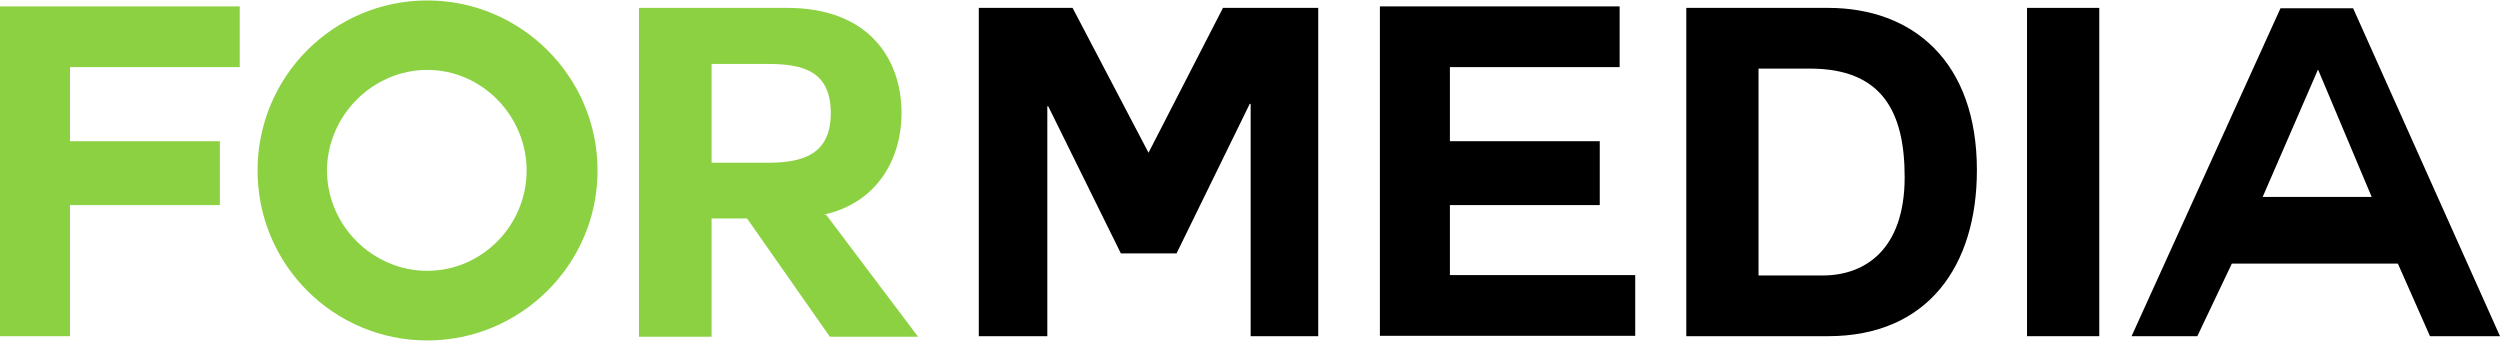 <?xml version="1.0" encoding="UTF-8"?>
<!DOCTYPE svg PUBLIC "-//W3C//DTD SVG 1.1//EN" "http://www.w3.org/Graphics/SVG/1.1/DTD/svg11.dtd">
<!-- Creator: CorelDRAW 2018 (64 bitů) -->
<svg xmlns="http://www.w3.org/2000/svg" xml:space="preserve" width="88px" height="12px" version="1.1" style="shape-rendering:geometricPrecision; text-rendering:geometricPrecision; image-rendering:optimizeQuality; fill-rule:evenodd; clip-rule:evenodd"
viewBox="0 0 134.63 18.31"
 xmlns:xlink="http://www.w3.org/1999/xlink">
 <defs>
  <style type="text/css">
   <![CDATA[
    .fil1 {fill:black;fill-rule:nonzero}
    .fil0 {fill:#8BD142;fill-rule:nonzero}
   ]]>
  </style>
 </defs>
 <g id="Vrstva_x0020_1">
  <polygon class="fil0" points="3.77,14.79 3.77,18.08 0,18.08 0,0.32 12.91,0.32 12.91,3.59 3.77,3.59 3.77,7.58 11.84,7.58 11.84,11.02 3.77,11.02 "/>
  <path class="fil0" d="M23.01 18.31c-5.05,0 -9.14,-4.09 -9.14,-9.15 0,-5.07 4.09,-9.16 9.14,-9.16 5.03,0 9.17,4.09 9.17,9.16 0,5.06 -4.14,9.15 -9.17,9.15zm-5.4 -9.15l0 0c0,2.95 2.45,5.4 5.4,5.4 2.95,0 5.35,-2.45 5.35,-5.4 0,-2.94 -2.4,-5.42 -5.35,-5.42 -2.95,0 -5.4,2.48 -5.4,5.42z"/>
  <path class="fil0" d="M44.49 11.54l4.95 6.57 -4.75 0 -4.46 -6.37 -1.91 0 0 6.37 -3.91 0 0 -17.71 7.97 0c4.46,0 6.17,2.8 6.17,5.67 0,2.4 -1.26,4.83 -4.21,5.47l0.15 0zm-6.17 -8.12l0 0 0 5.32 3.02 0c1.86,0 3.4,-0.42 3.4,-2.67 0,-2.3 -1.54,-2.65 -3.4,-2.65l-3.02 0z"/>
  <polygon class="fil1" points="52.71,0.4 57.76,0.4 61.85,8.2 65.86,0.4 70.99,0.4 70.99,18.08 67.35,18.08 67.35,5.57 67.3,5.57 63.36,13.62 60.36,13.62 56.45,5.7 56.4,5.7 56.4,18.08 52.71,18.08 "/>
  <polygon class="fil1" points="78.08,11.02 78.08,14.79 88.06,14.79 88.06,18.06 74.31,18.06 74.31,0.32 87.22,0.32 87.22,3.59 78.08,3.59 78.08,7.58 86.15,7.58 86.15,11.02 "/>
  <path class="fil1" d="M90.81 0.4l7.63 0c4.58,0 8.02,2.89 8.02,8.74 0,5.13 -2.62,8.94 -8.02,8.94l-7.63 0 0 -17.68zm3.89 14.41l0 0 3.46 0c2.26,0 4.41,-1.38 4.41,-5.3 0,-3.57 -1.26,-5.84 -5.1,-5.84l-2.77 0 0 11.14z"/>
  <polygon class="fil1" points="109.16,0.4 113.05,0.4 113.05,18.08 109.16,18.08 "/>
  <path class="fil1" d="M114.79 18.08l8.02 -17.66 3.91 0 7.91 17.66 -3.77 0 -1.73 -3.91 -8.94 0 -1.86 3.91 -3.54 0zm10.03 -14.34l0 0 -2.97 6.84 5.87 0 -2.88 -6.84 -0.02 0z"/>
 </g>
</svg>
